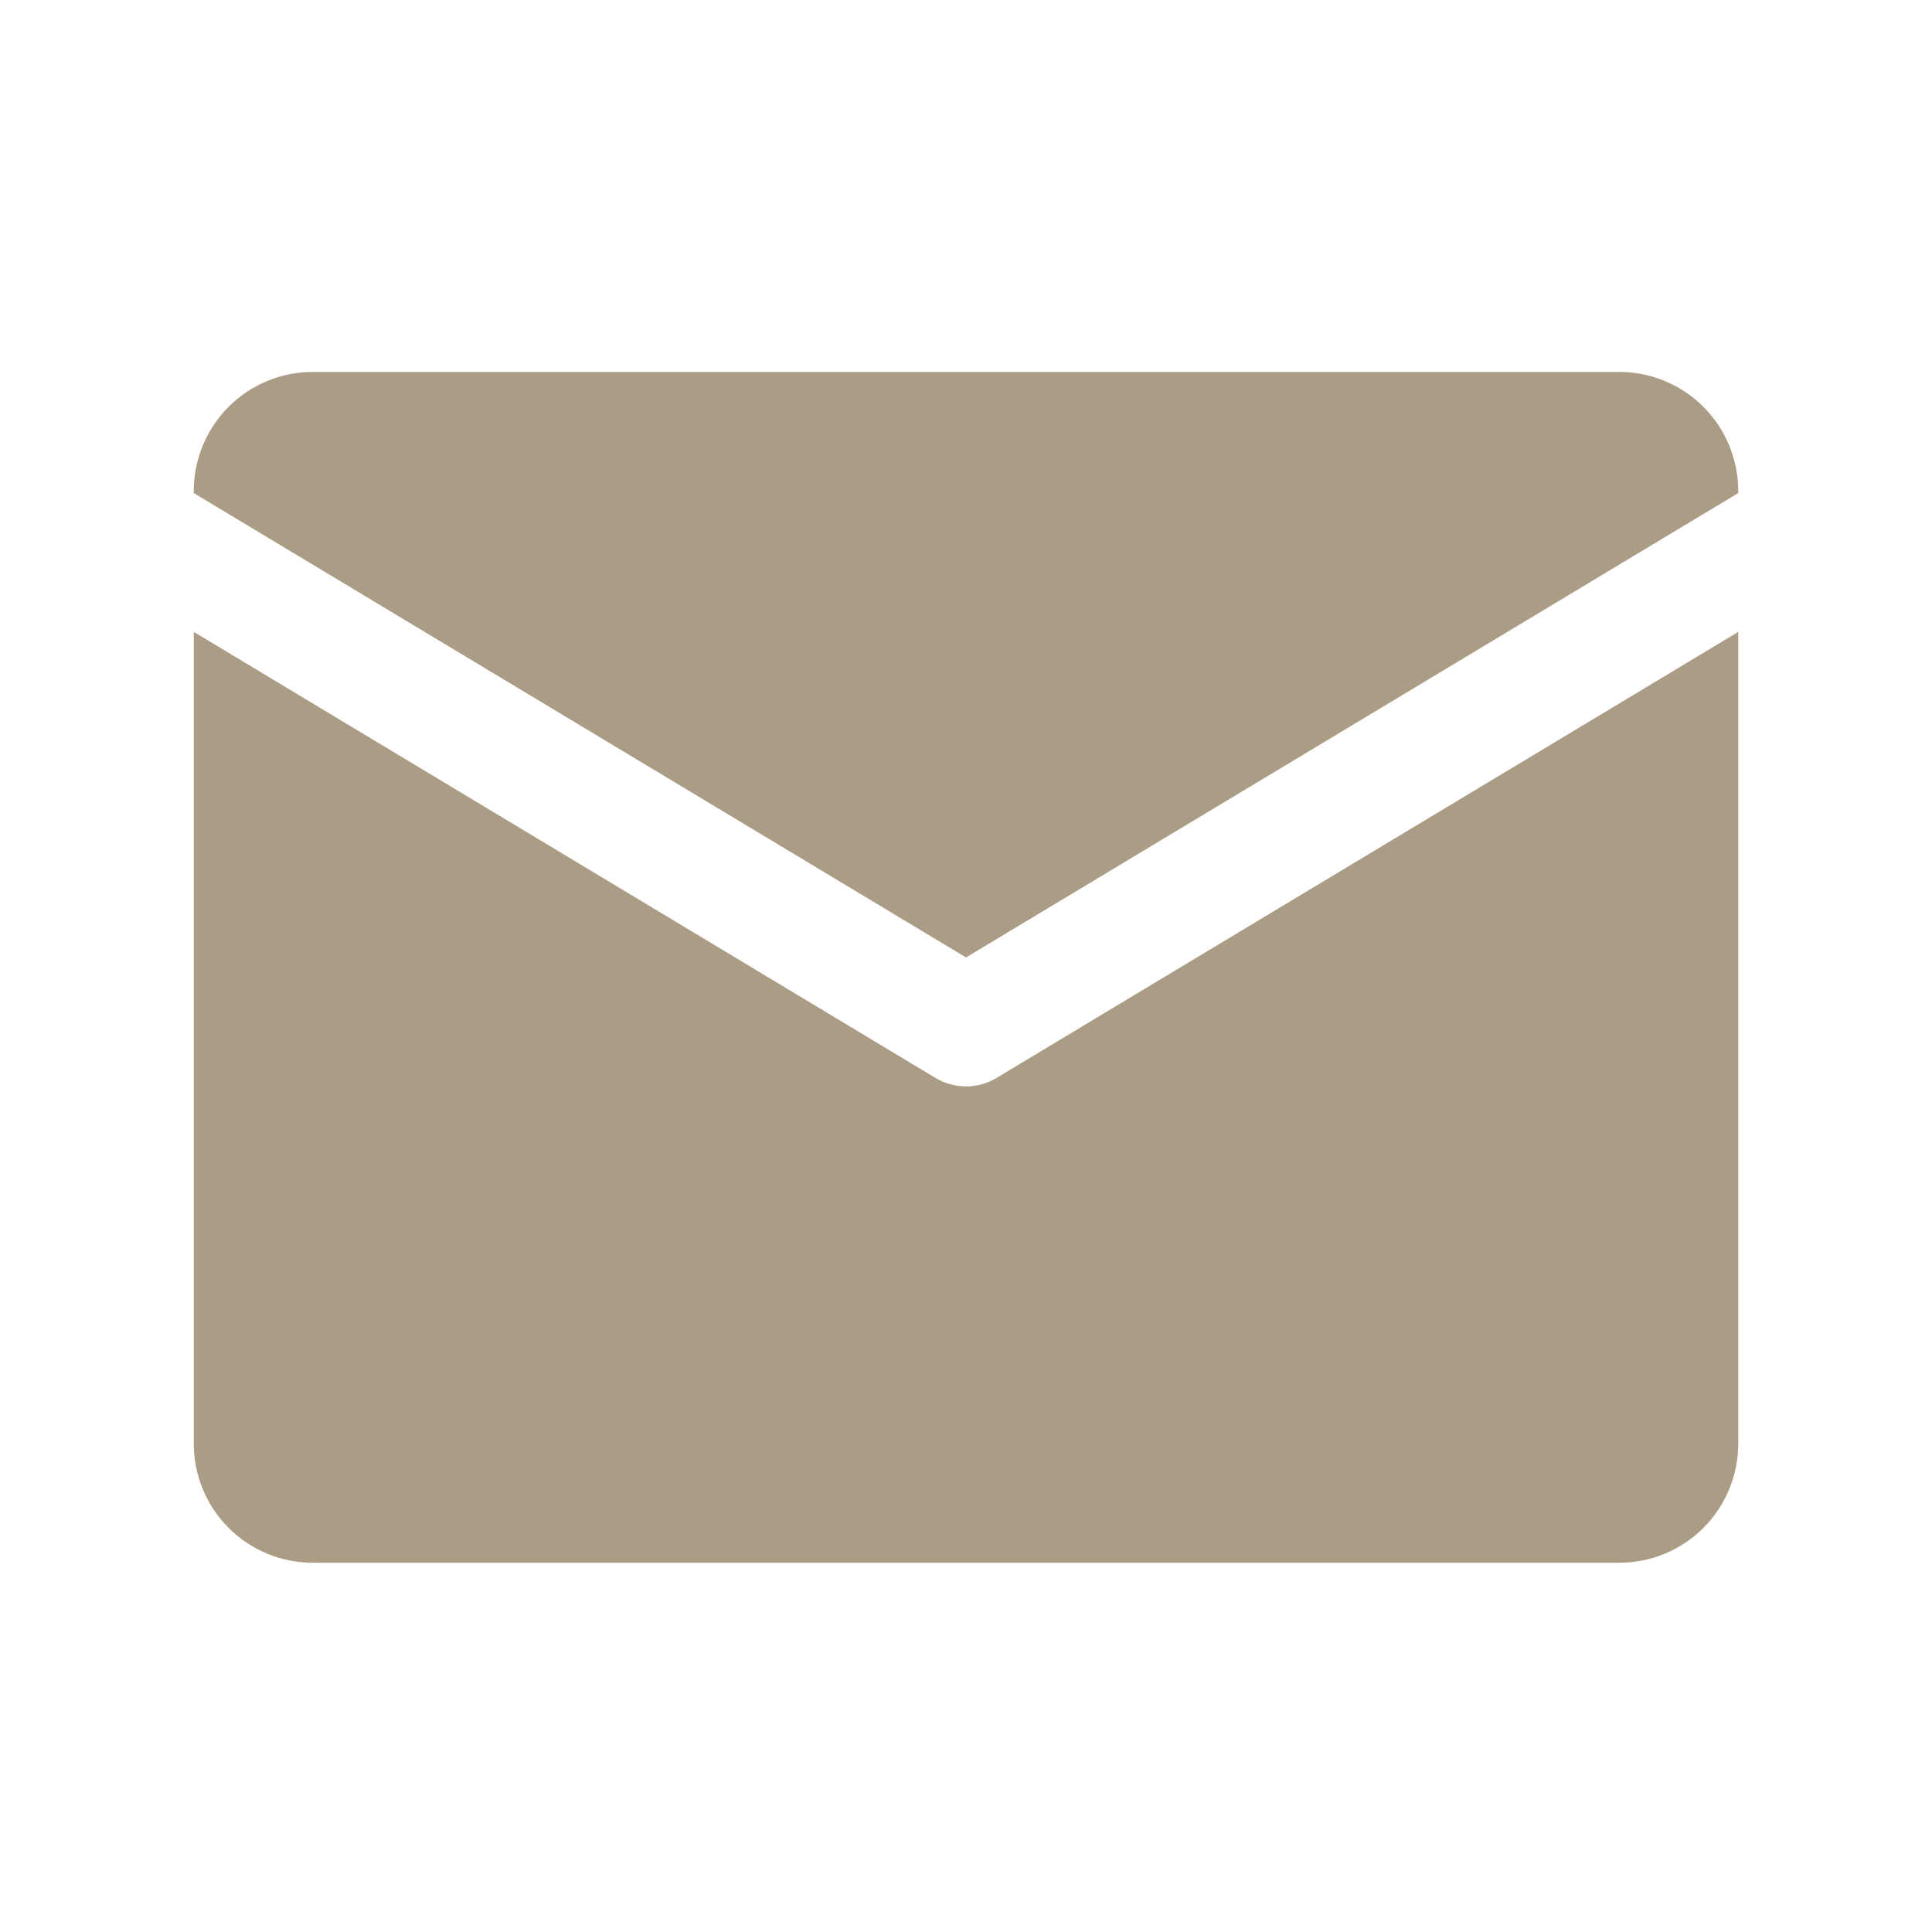 <svg xmlns="http://www.w3.org/2000/svg" xmlns:xlink="http://www.w3.org/1999/xlink" width="300" viewBox="0 0 224.88 225" height="300" preserveAspectRatio="xMidYMid meet"><defs><clipPath id="82a45104f4"><path d="M 22.488 43.32 L 202.391 43.32 L 202.391 112 L 22.488 112 Z M 22.488 43.32 " clip-rule="nonzero"></path></clipPath><clipPath id="96c791214b"><path d="M 22.488 73 L 202.391 73 L 202.391 181.996 L 22.488 181.996 Z M 22.488 73 " clip-rule="nonzero"></path></clipPath></defs><g clip-path="url(#82a45104f4)"><path fill="#ab9c85" d="M 112.441 111.504 L 202.375 57.422 L 202.375 57.188 C 202.375 56.277 202.285 55.375 202.109 54.48 C 201.93 53.586 201.668 52.719 201.32 51.879 C 200.973 51.039 200.547 50.238 200.043 49.48 C 199.539 48.727 198.965 48.023 198.32 47.379 C 197.68 46.738 196.98 46.16 196.227 45.656 C 195.469 45.148 194.672 44.723 193.832 44.375 C 192.992 44.027 192.129 43.762 191.238 43.586 C 190.348 43.406 189.445 43.32 188.539 43.32 L 36.344 43.32 C 35.434 43.32 34.535 43.406 33.645 43.586 C 32.75 43.762 31.887 44.027 31.047 44.375 C 30.207 44.723 29.41 45.148 28.656 45.656 C 27.898 46.16 27.199 46.738 26.559 47.379 C 25.918 48.023 25.344 48.727 24.84 49.48 C 24.332 50.238 23.906 51.039 23.559 51.879 C 23.211 52.719 22.949 53.586 22.773 54.48 C 22.594 55.375 22.508 56.277 22.508 57.188 L 22.508 57.422 Z M 112.441 111.504 " fill-opacity="1" fill-rule="nonzero"></path></g><g clip-path="url(#96c791214b)"><path fill="#ab9c85" d="M 116.004 125.531 C 115.465 125.855 114.895 126.102 114.289 126.27 C 113.684 126.438 113.066 126.523 112.441 126.523 C 111.812 126.523 111.195 126.438 110.59 126.27 C 109.988 126.102 109.414 125.855 108.879 125.531 L 22.508 73.59 L 22.508 168.129 C 22.508 169.039 22.594 169.941 22.773 170.832 C 22.949 171.727 23.211 172.594 23.559 173.434 C 23.906 174.273 24.332 175.074 24.84 175.832 C 25.344 176.59 25.918 177.289 26.559 177.934 C 27.199 178.578 27.898 179.152 28.656 179.656 C 29.41 180.164 30.207 180.59 31.047 180.938 C 31.887 181.289 32.75 181.551 33.645 181.727 C 34.535 181.906 35.434 181.996 36.344 181.996 L 188.539 181.996 C 189.445 181.996 190.348 181.906 191.238 181.727 C 192.129 181.551 192.992 181.289 193.832 180.938 C 194.672 180.59 195.469 180.164 196.227 179.656 C 196.98 179.152 197.68 178.578 198.32 177.934 C 198.965 177.289 199.539 176.59 200.043 175.832 C 200.547 175.074 200.973 174.273 201.32 173.434 C 201.668 172.594 201.93 171.727 202.109 170.832 C 202.285 169.941 202.375 169.039 202.375 168.129 L 202.375 73.59 Z M 116.004 125.531 " fill-opacity="1" fill-rule="nonzero"></path></g></svg>